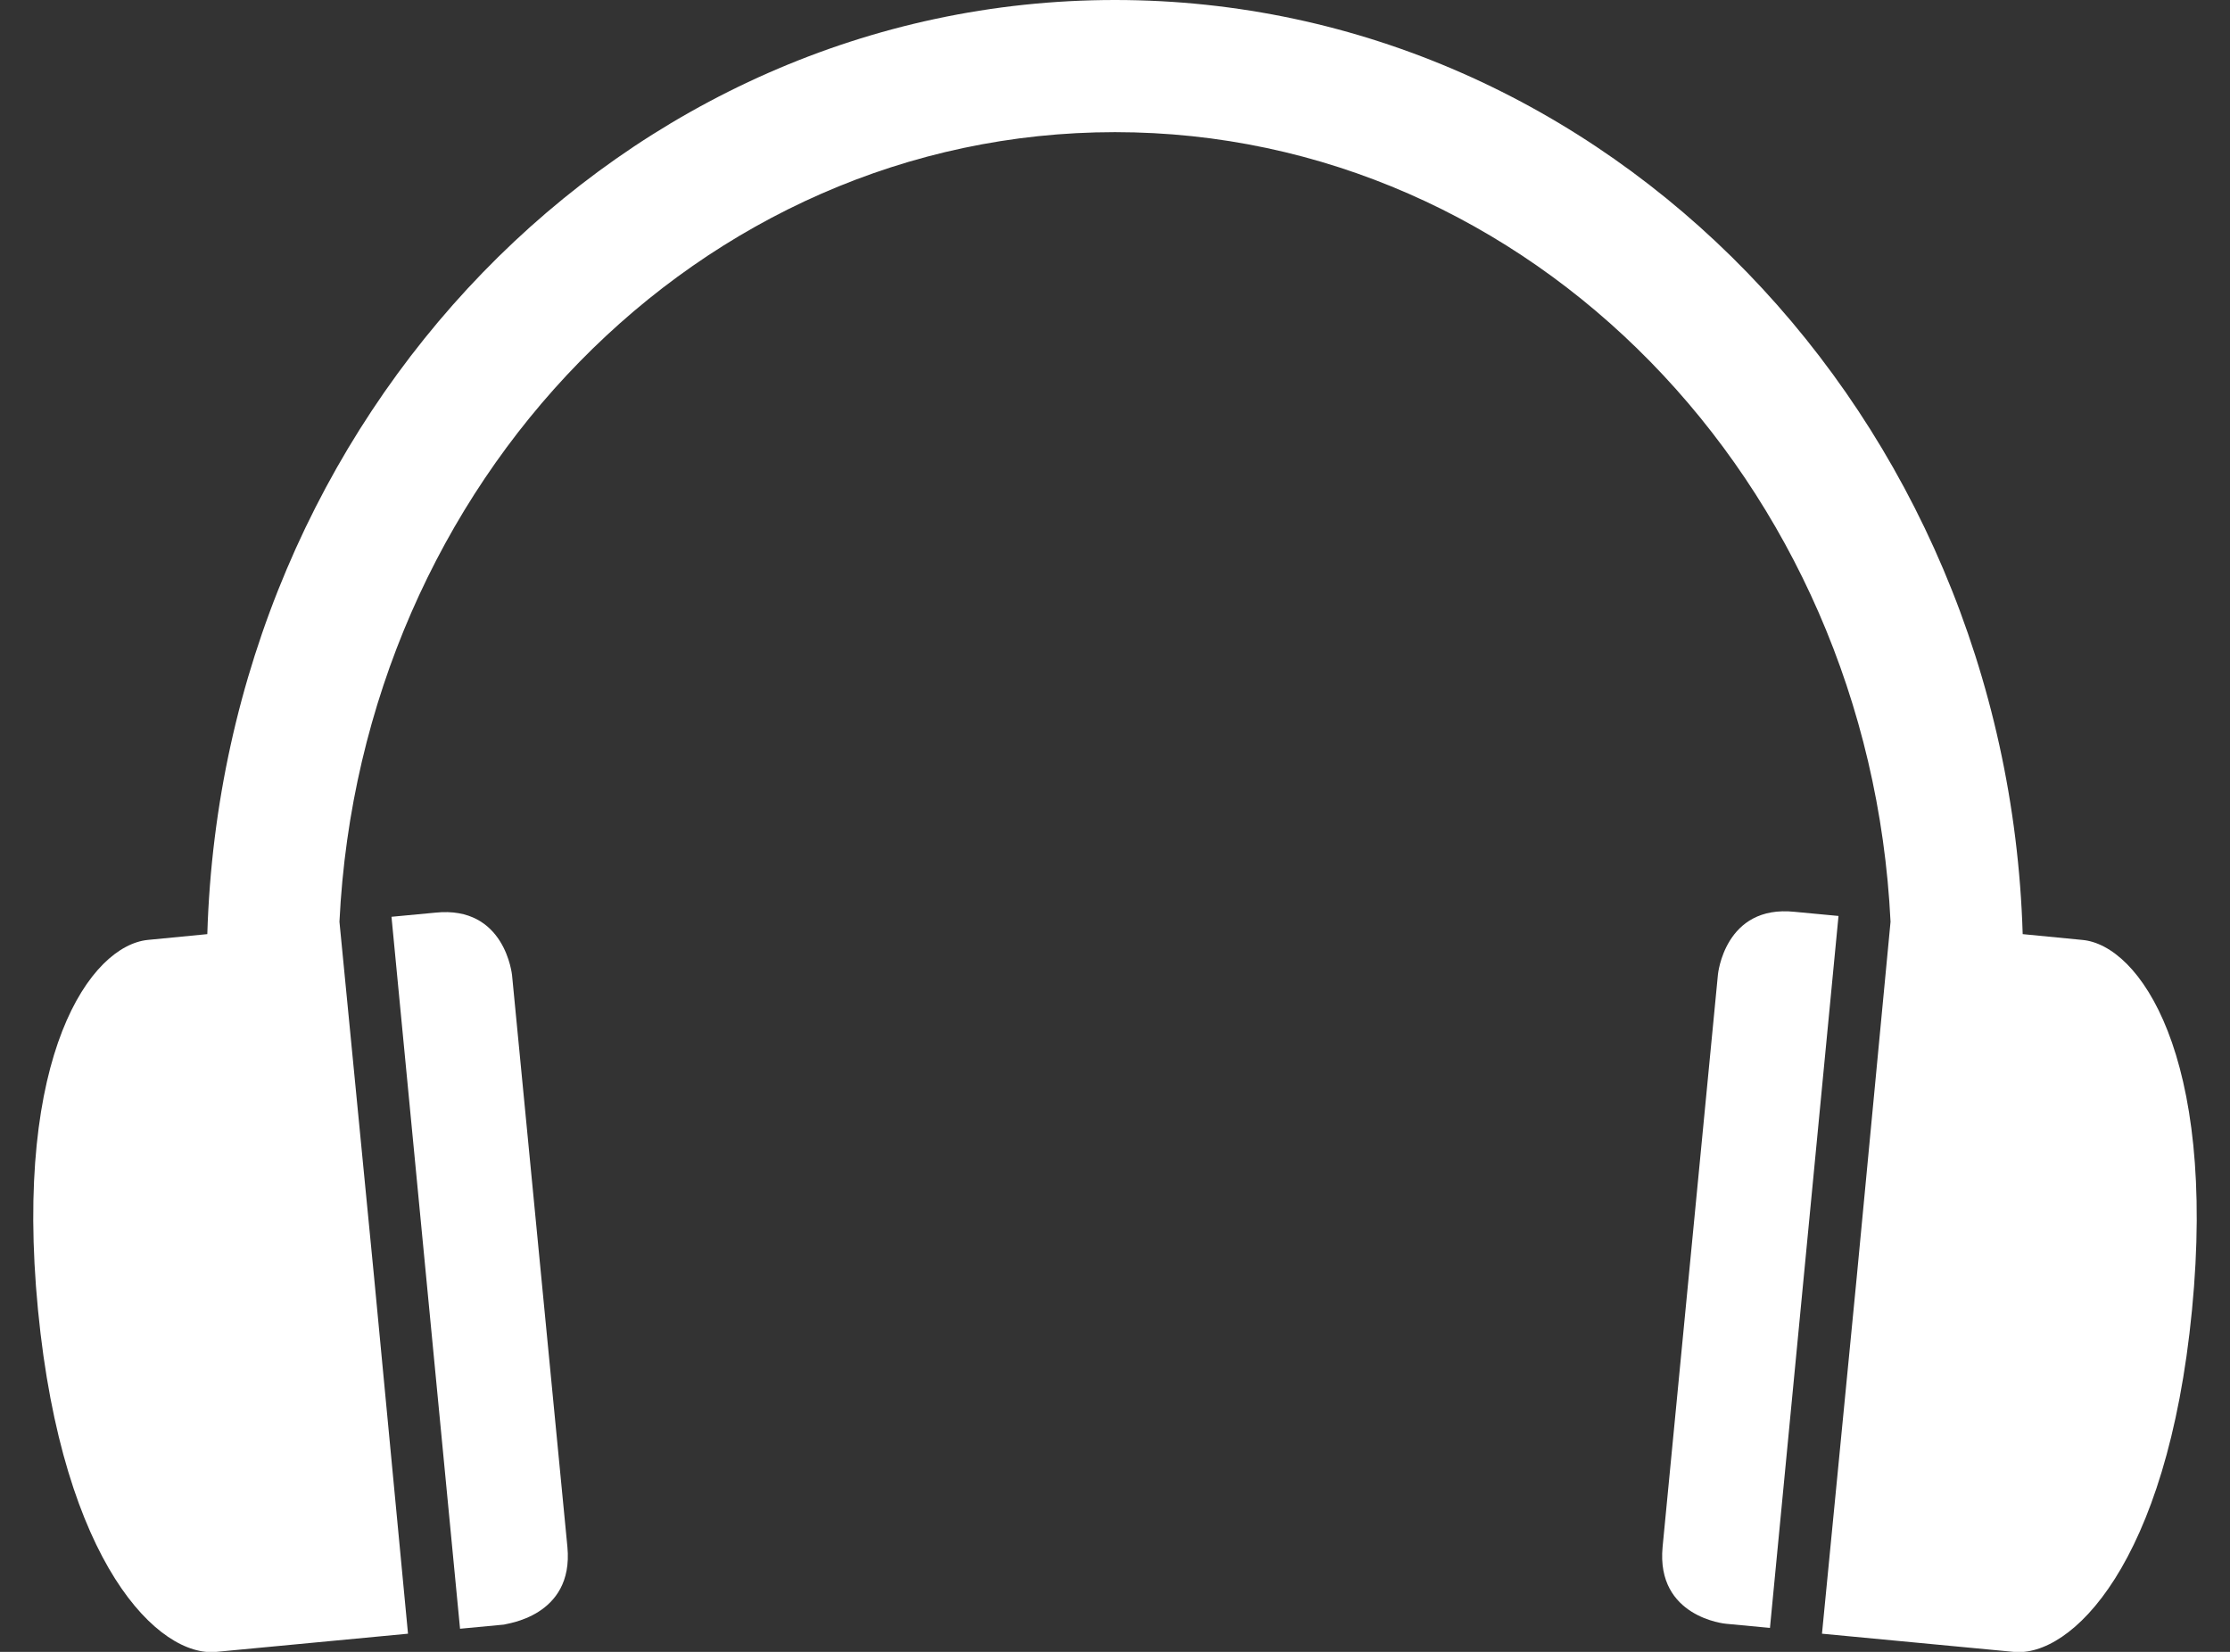 <svg version="1.1" id="Layer_1" xmlns="http://www.w3.org/2000/svg" xmlns:xlink="http://www.w3.org/1999/xlink" x="0px" y="0px" viewBox="0 0 27 20" style="enable-background:new 0 0 27 20;" xml:space="preserve">
<rect x="0" y="0" width="27" height="20" fill="#333333" stroke="none"/>
<style type="text/css">
	.st0{fill:#FFFFFF;}
</style>
<g>
	<path class="st0" d="M6.87,18.73L6.2,11.81c0,0-0.08-0.85-0.93-0.76l-0.53,0.05l0.83,8.62l0.53-0.05
		C6.11,19.66,6.95,19.58,6.87,18.73"/>
	<path class="st0" d="M25.21,11.38l-0.72-0.07C24.3,5.03,19.45,0,13.5,0C7.55,0,2.7,5.03,2.51,11.31l-0.72,0.07
		c-0.69,0.07-1.63,1.38-1.33,4.48c0.3,3.09,1.47,4.21,2.16,4.14l2.32-0.22l-0.41-4.31l-0.42-4.31h0c0.26-5.33,4.36-9.56,9.39-9.56
		s9.13,4.23,9.39,9.56h0l-0.41,4.31l-0.42,4.31L24.38,20c0.69,0.07,1.86-1.05,2.16-4.14S25.9,11.44,25.21,11.38"/>
	<path class="st0" d="M20.13,18.73l0.67-6.93c0,0,0.08-0.85,0.93-0.76l0.53,0.05l-0.83,8.62l-0.53-0.05
		C20.89,19.66,20.05,19.58,20.13,18.73"/>
</g>
</svg>